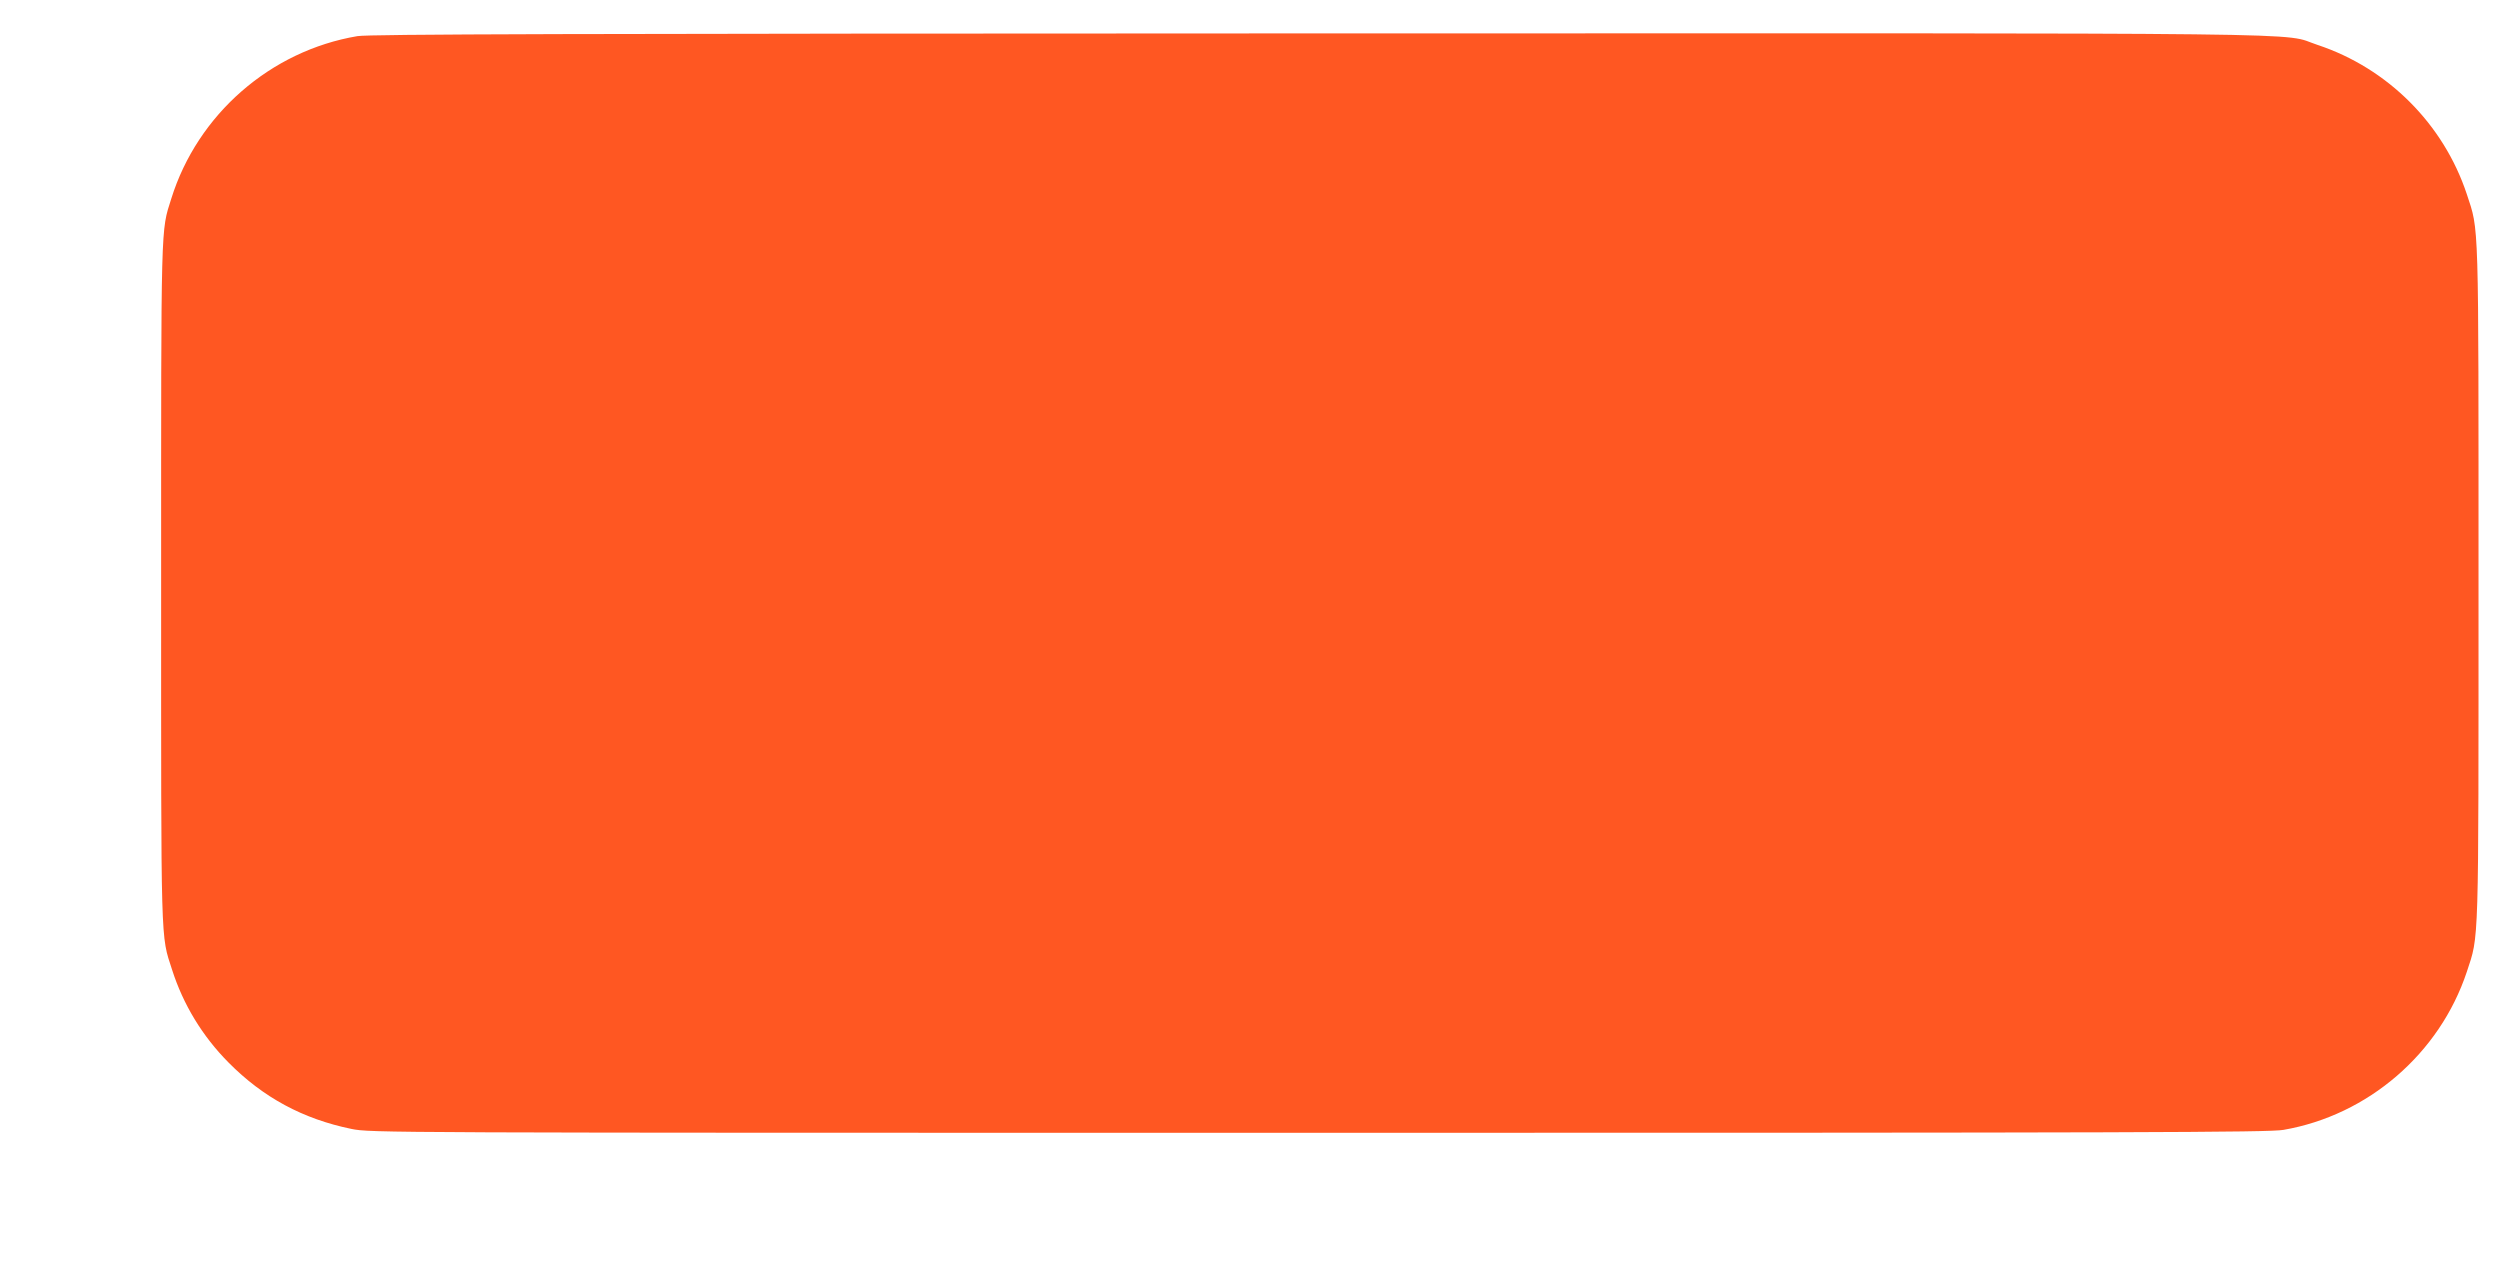 <?xml version="1.0" standalone="no"?>
<!DOCTYPE svg PUBLIC "-//W3C//DTD SVG 20010904//EN"
 "http://www.w3.org/TR/2001/REC-SVG-20010904/DTD/svg10.dtd">
<svg version="1.0" xmlns="http://www.w3.org/2000/svg"
 width="1280pt" height="657pt" viewBox="0 0 1280 657"
 preserveAspectRatio="xMidYMid meet">
<g transform="translate(0,657) scale(0.1,-0.1)"
fill="#ff5722" stroke="none">
<path d="M1830 6385 c-445 -75 -818 -400 -953 -832 -54 -171 -52 -96 -52
-1968 0 -1888 -3 -1797 56 -1980 57 -178 155 -340 289 -475 177 -179 381 -289
629 -340 99 -20 126 -20 4954 -20 4216 0 4865 2 4938 15 434 75 800 391 939
809 63 192 60 100 60 1991 0 1891 3 1799 -60 1991 -119 359 -405 645 -764 764
-198 65 219 60 -5115 59 -3865 -1 -4861 -4 -4921 -14z"/>
</g>
</svg>

